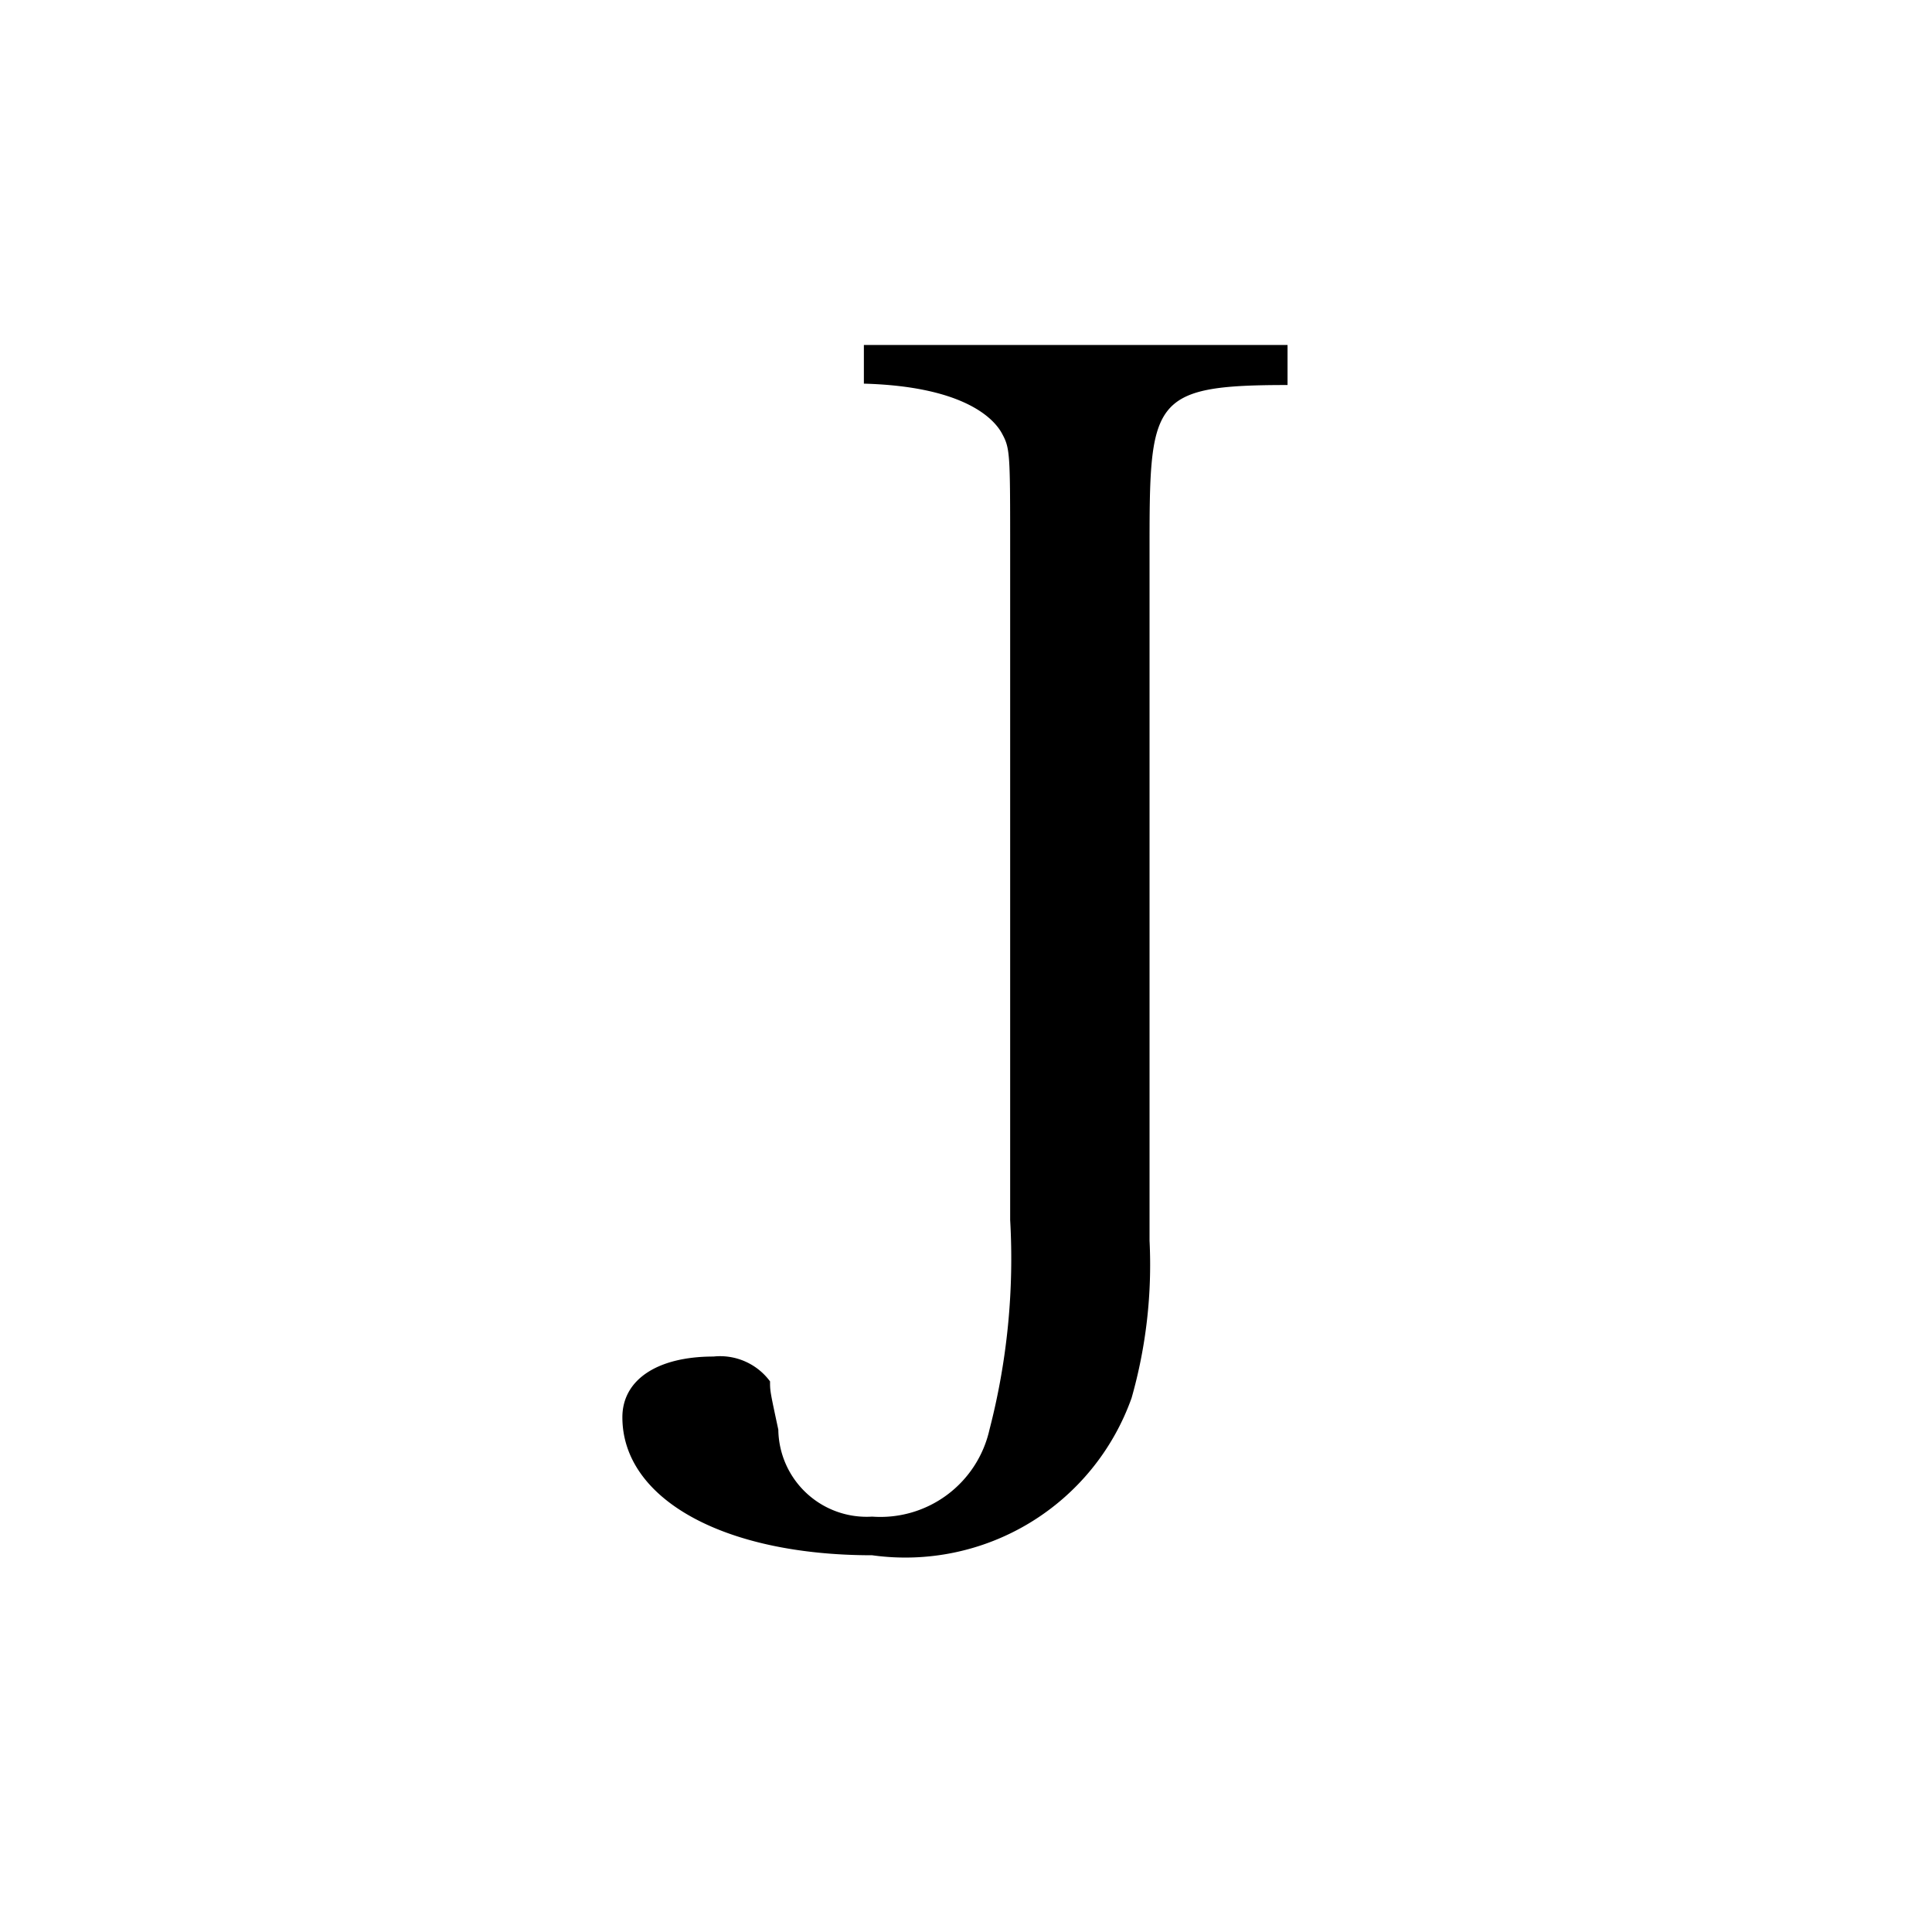 <svg xmlns="http://www.w3.org/2000/svg" viewBox="0 0 14 14"><defs><style>.cls-1{fill:#fff;}</style></defs><g id="レイヤー_2" data-name="レイヤー 2"><g id="レイヤー_1-2" data-name="レイヤー 1"><rect class="cls-1" width="14" height="14"/><path d="M9.33,2.5v.29c-1,0-1,.11-1,1.22V7.68c0,.17,0,.69,0,1.31a3.53,3.53,0,0,1-.13,1.14,1.74,1.74,0,0,1-1.88,1.14c-1.08,0-1.81-.41-1.81-1,0-.27.25-.44.66-.44a.45.45,0,0,1,.41.18c0,.07,0,.07.06.35a.64.64,0,0,0,.68.63.81.81,0,0,0,.85-.63,4.94,4.94,0,0,0,.15-1.52V4c0-.72,0-.75-.06-.86s-.28-.34-1-.36V2.5Z"/></g></g></svg>